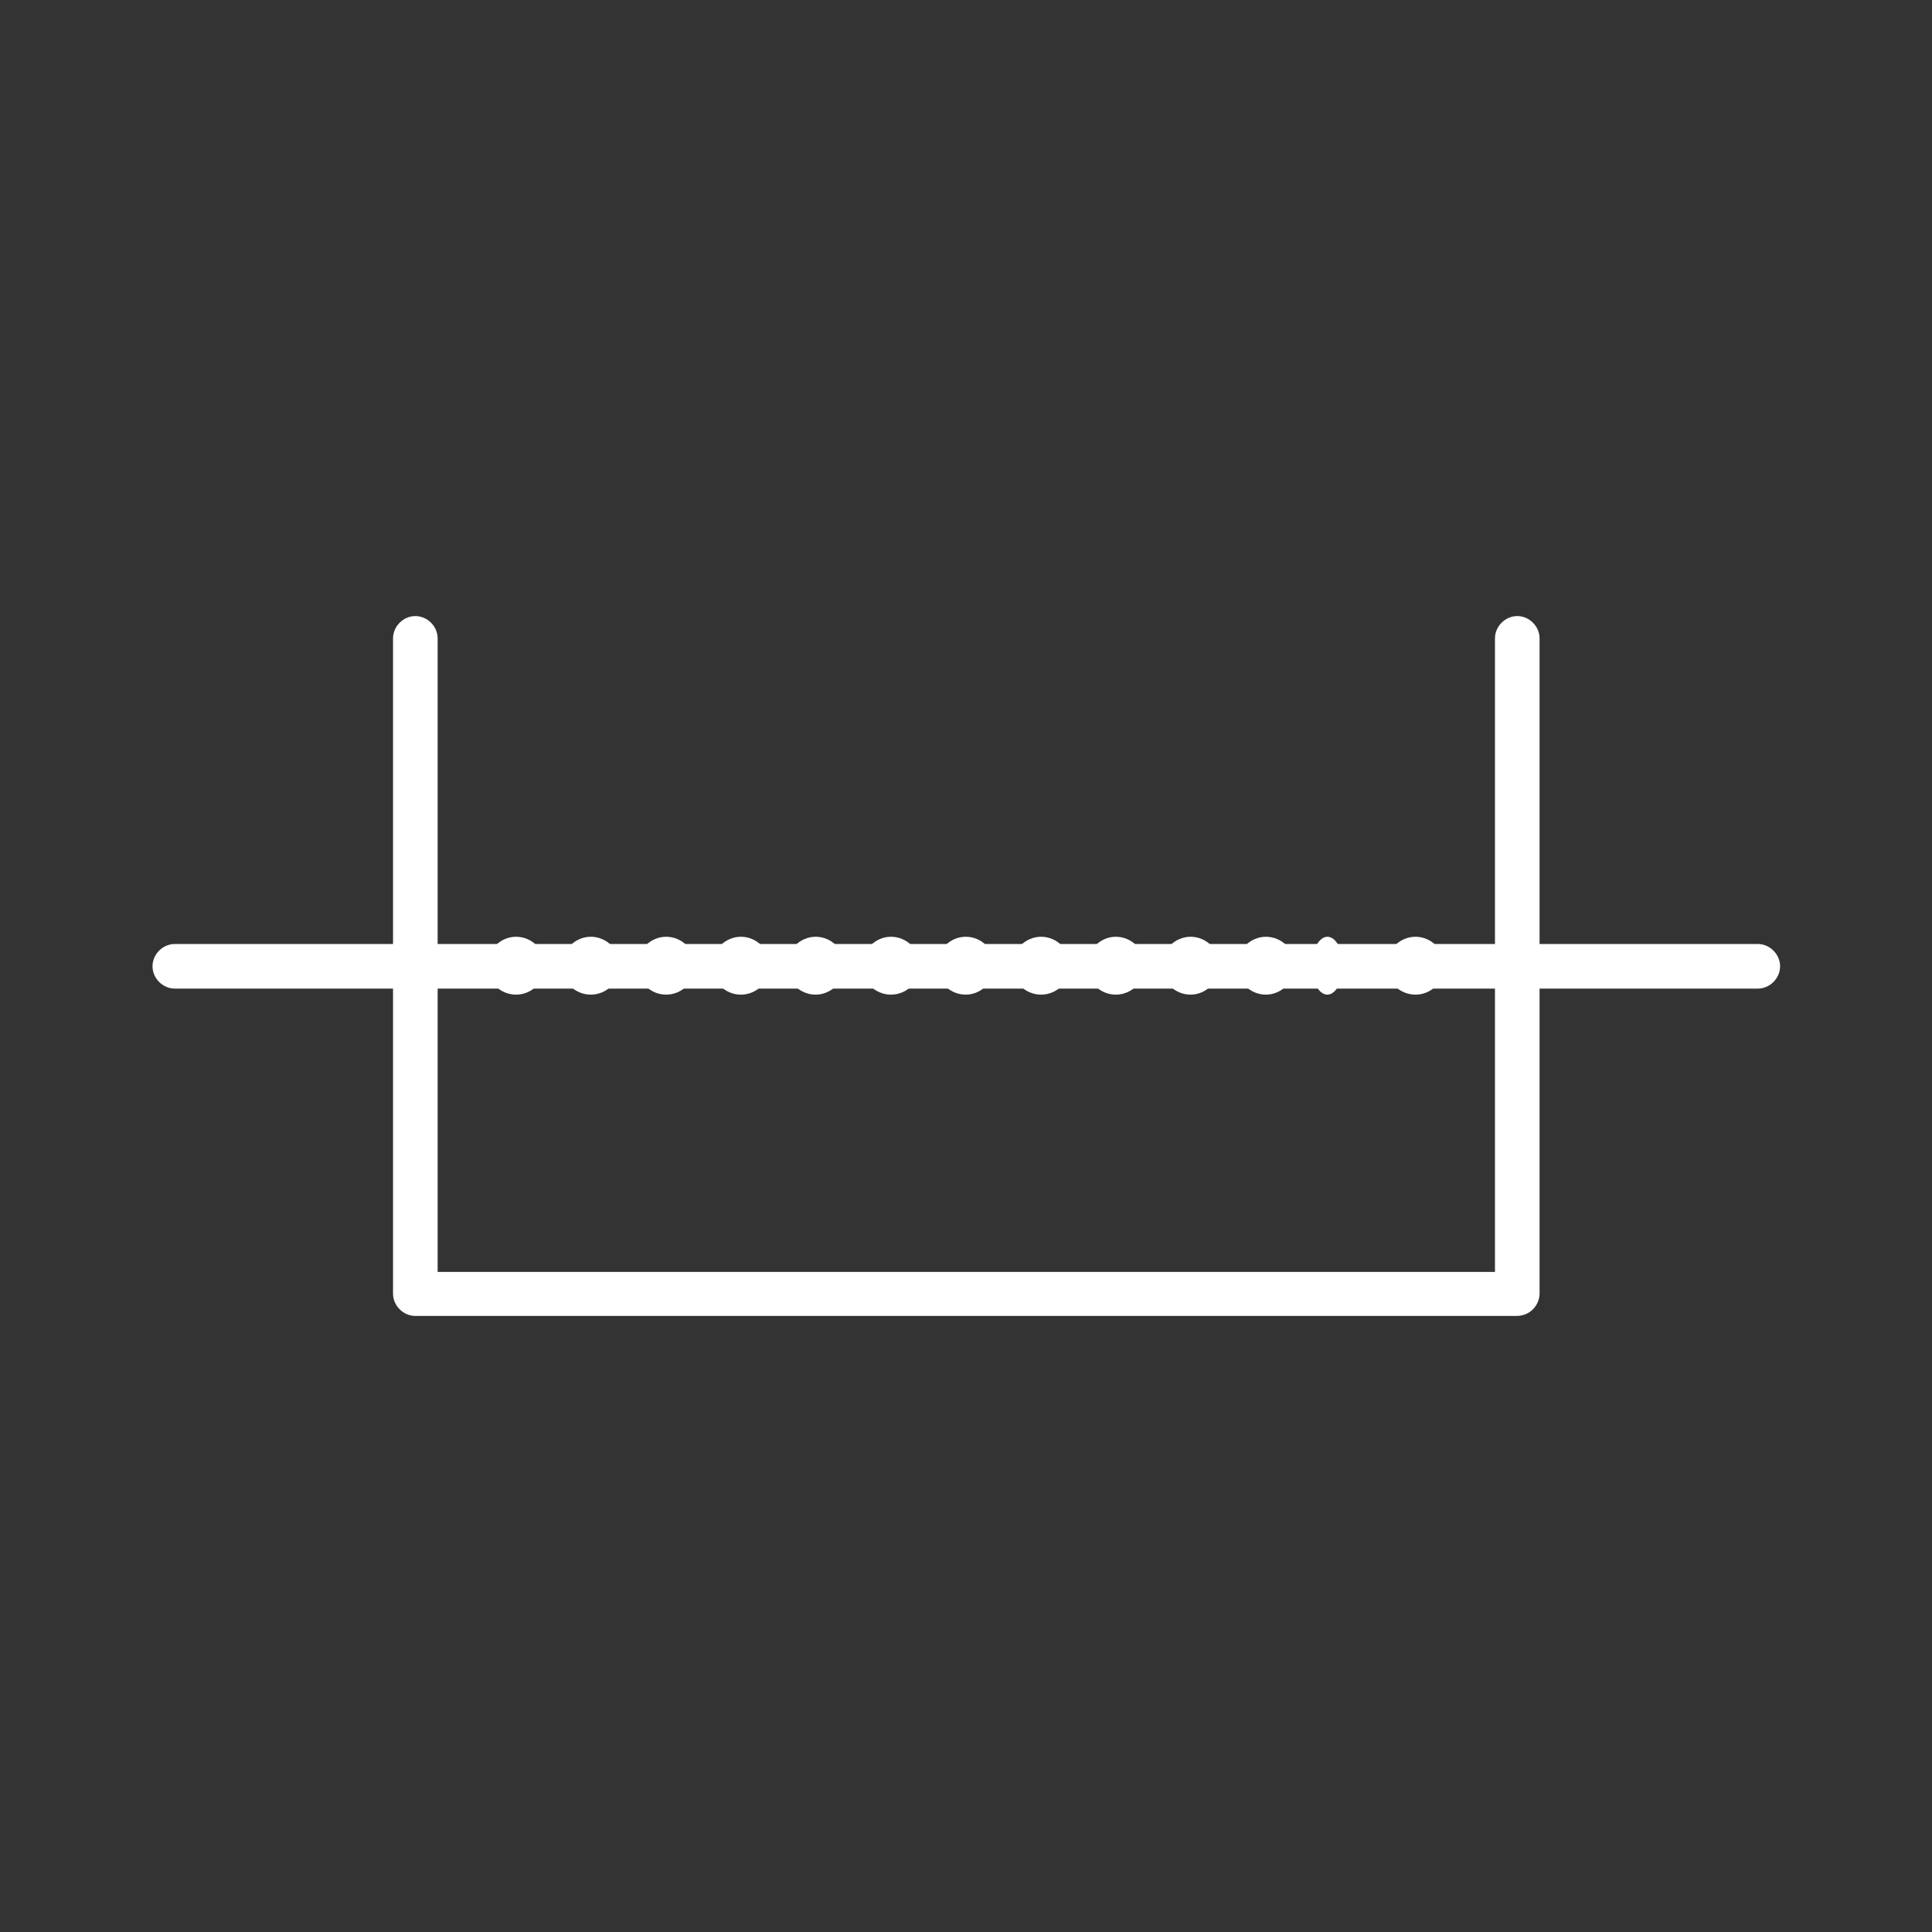 <?xml version="1.0" encoding="utf-8"?>
<!-- Generator: Adobe Illustrator 28.1.0, SVG Export Plug-In . SVG Version: 6.00 Build 0)  -->
<svg version="1.1" id="Layer_1" xmlns="http://www.w3.org/2000/svg" xmlns:xlink="http://www.w3.org/1999/xlink" x="0px" y="0px"
	 viewBox="0 0 320.5 320.5" style="enable-background:new 0 0 320.5 320.5;" xml:space="preserve">
<rect x="0" y="0" width="320.5" height="320.5" fill="#333333" stroke="none"/>
<style type="text/css">
	.st0{fill:#FFFFFF;}
</style>
<g>
	<path class="st0" d="M291.6,164H29c-2,0-3.7-1.7-3.7-3.7s1.7-3.7,3.7-3.7h262.6c2,0,3.7,1.7,3.7,3.7S293.6,164,291.6,164"/>
	<path class="st0" d="M251.6,218.3H68.9c-2,0-3.7-1.7-3.7-3.7V105.9c0-2,1.7-3.7,3.7-3.7s3.7,1.7,3.7,3.7v105.1h175.4V105.9
		c0-2,1.7-3.7,3.7-3.7s3.7,1.7,3.7,3.7v108.8C255.3,216.7,253.7,218.3,251.6,218.3"/>
	<path class="st0" d="M80.8,160.2c0,2.7,2.2,4.8,4.8,4.8c2.7,0,4.8-2.2,4.8-4.8c0-2.7-2.2-4.8-4.8-4.8
		C83,155.4,80.8,157.6,80.8,160.2"/>
	<path class="st0" d="M105.7,160.2c0,2.7,2.2,4.8,4.8,4.8c2.7,0,4.8-2.2,4.8-4.8c0-2.7-2.2-4.8-4.8-4.8
		C107.9,155.4,105.7,157.6,105.7,160.2"/>
	<path class="st0" d="M130.5,160.2c0,2.7,2.2,4.8,4.8,4.8s4.8-2.2,4.8-4.8c0-2.7-2.2-4.8-4.8-4.8S130.5,157.6,130.5,160.2"/>
	<path class="st0" d="M155.4,160.2c0,2.7,2.2,4.8,4.8,4.8s4.8-2.2,4.8-4.8c0-2.7-2.2-4.8-4.8-4.8S155.4,157.6,155.4,160.2"/>
	<path class="st0" d="M180.3,160.2c0,2.7,2.2,4.8,4.8,4.8c2.7,0,4.8-2.2,4.8-4.8c0-2.7-2.2-4.8-4.8-4.8
		C182.5,155.4,180.3,157.6,180.3,160.2"/>
	<path class="st0" d="M230,160.2c0,2.7,2.2,4.8,4.8,4.8c2.7,0,4.8-2.2,4.8-4.8c0-2.7-2.2-4.8-4.8-4.8
		C232.2,155.4,230,157.6,230,160.2"/>
	<path class="st0" d="M205.2,160.2c0,2.7,2.2,4.8,4.8,4.8s4.8-2.2,4.8-4.8c0-2.7-2.2-4.8-4.8-4.8S205.2,157.6,205.2,160.2"/>
	<path class="st0" d="M93.2,160.2c0,2.7,2.2,4.8,4.8,4.8c2.7,0,4.8-2.2,4.8-4.8c0-2.7-2.2-4.8-4.8-4.8
		C95.4,155.4,93.2,157.6,93.2,160.2"/>
	<path class="st0" d="M118.1,160.2c0,2.7,2.2,4.8,4.8,4.8c2.7,0,4.8-2.2,4.8-4.8c0-2.7-2.2-4.8-4.8-4.8
		C120.3,155.4,118.1,157.6,118.1,160.2"/>
	<path class="st0" d="M143,160.2c0,2.7,2.2,4.8,4.8,4.8c2.7,0,4.8-2.2,4.8-4.8c0-2.7-2.2-4.8-4.8-4.8
		C145.2,155.4,143,157.6,143,160.2"/>
	<path class="st0" d="M167.9,160.2c0,2.7,2.2,4.8,4.8,4.8c2.7,0,4.8-2.2,4.8-4.8c0-2.7-2.2-4.8-4.8-4.8S167.9,157.6,167.9,160.2"/>
	<path class="st0" d="M192.7,160.2c0,2.7,2.2,4.8,4.8,4.8s4.8-2.2,4.8-4.8c0-2.7-2.2-4.8-4.8-4.8S192.7,157.6,192.7,160.2"/>
	<path class="st0" d="M217.6,160.2c0,2.7,1.2,4.8,2.6,4.8c1.4,0,2.6-2.2,2.6-4.8c0-2.7-1.2-4.8-2.6-4.8
		C218.8,155.4,217.6,157.6,217.6,160.2"/>
</g>
</svg>
